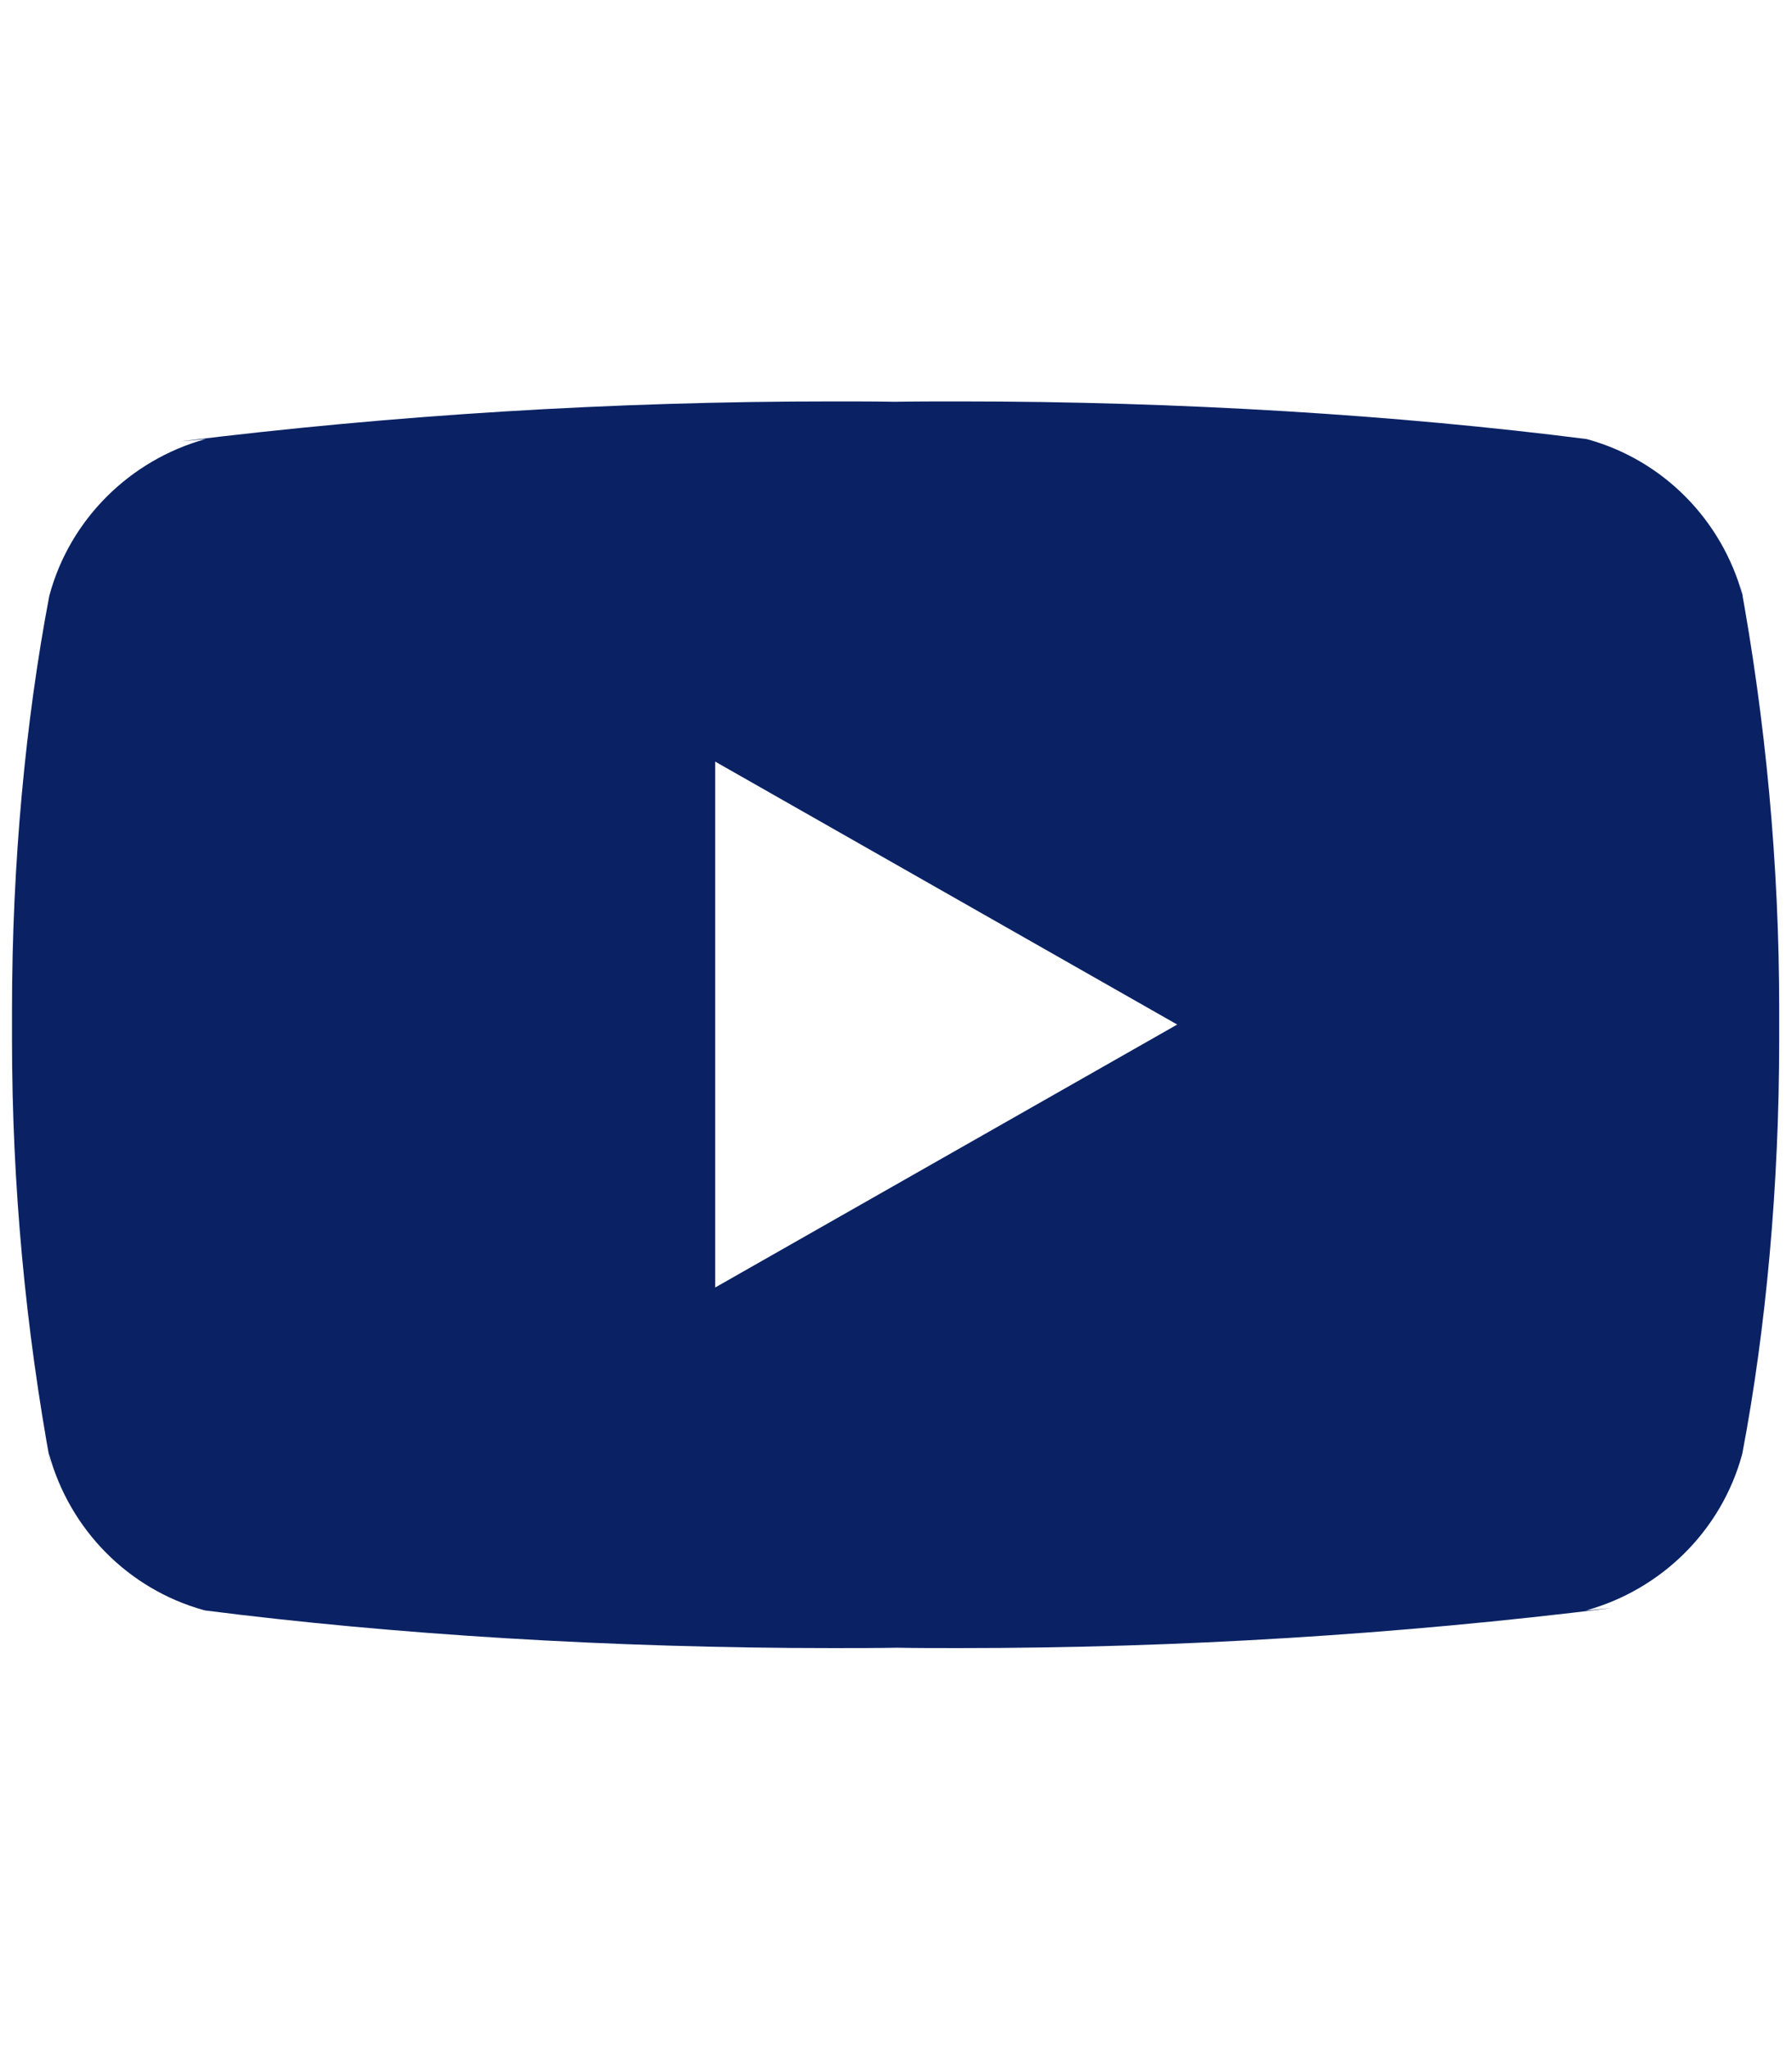 <?xml version="1.0" encoding="utf-8"?>
<!-- Generator: Adobe Illustrator 28.0.0, SVG Export Plug-In . SVG Version: 6.00 Build 0)  -->
<svg version="1.1" id="Capa_1" xmlns="http://www.w3.org/2000/svg" xmlns:xlink="http://www.w3.org/1999/xlink" x="0px" y="0px"
	 viewBox="0 0 448 512" style="enable-background:new 0 0 448 512;" xml:space="preserve">
<style type="text/css">
	.st0{fill:#0A2264;}
</style>
<path class="st0" d="M178.8,321.7V190.3L294.3,256L178.8,321.7z M435.7,149c-5.2-19.2-20-34-38.7-39.2l-0.4-0.1
	c-47.1-6-101.5-9.4-156.7-9.4c-5.6,0-11.2,0-16.8,0.1l0.9,0c-4.7-0.1-10.3-0.1-15.9-0.1c-55.2,0-109.7,3.4-163.1,10l6.4-0.6
	c-19.1,5.3-33.9,20.2-39,38.9l-0.1,0.4C6.4,180,3,215.8,3,252.3c0,1.3,0,2.6,0,3.9V256c0,1.1,0,2.4,0,3.7c0,36.5,3.4,72.3,9.8,107
	l-0.6-3.6c5.2,19.2,20,34,38.7,39.2l0.4,0.1c47.1,6,101.5,9.4,156.7,9.4c5.6,0,11.2,0,16.8-0.1l-0.9,0c4.7,0.1,10.3,0.1,15.9,0.1
	c55.2,0,109.7-3.4,163.1-10l-6.4,0.6c19.1-5.3,33.9-20.2,39-38.9l0.1-0.4c5.9-31.1,9.2-66.8,9.2-103.4c0-1.3,0-2.6,0-3.9v0.2
	c0-1.1,0-2.4,0-3.7c0-36.5-3.4-72.3-9.8-107L435.7,149L435.7,149z"/>
</svg>
